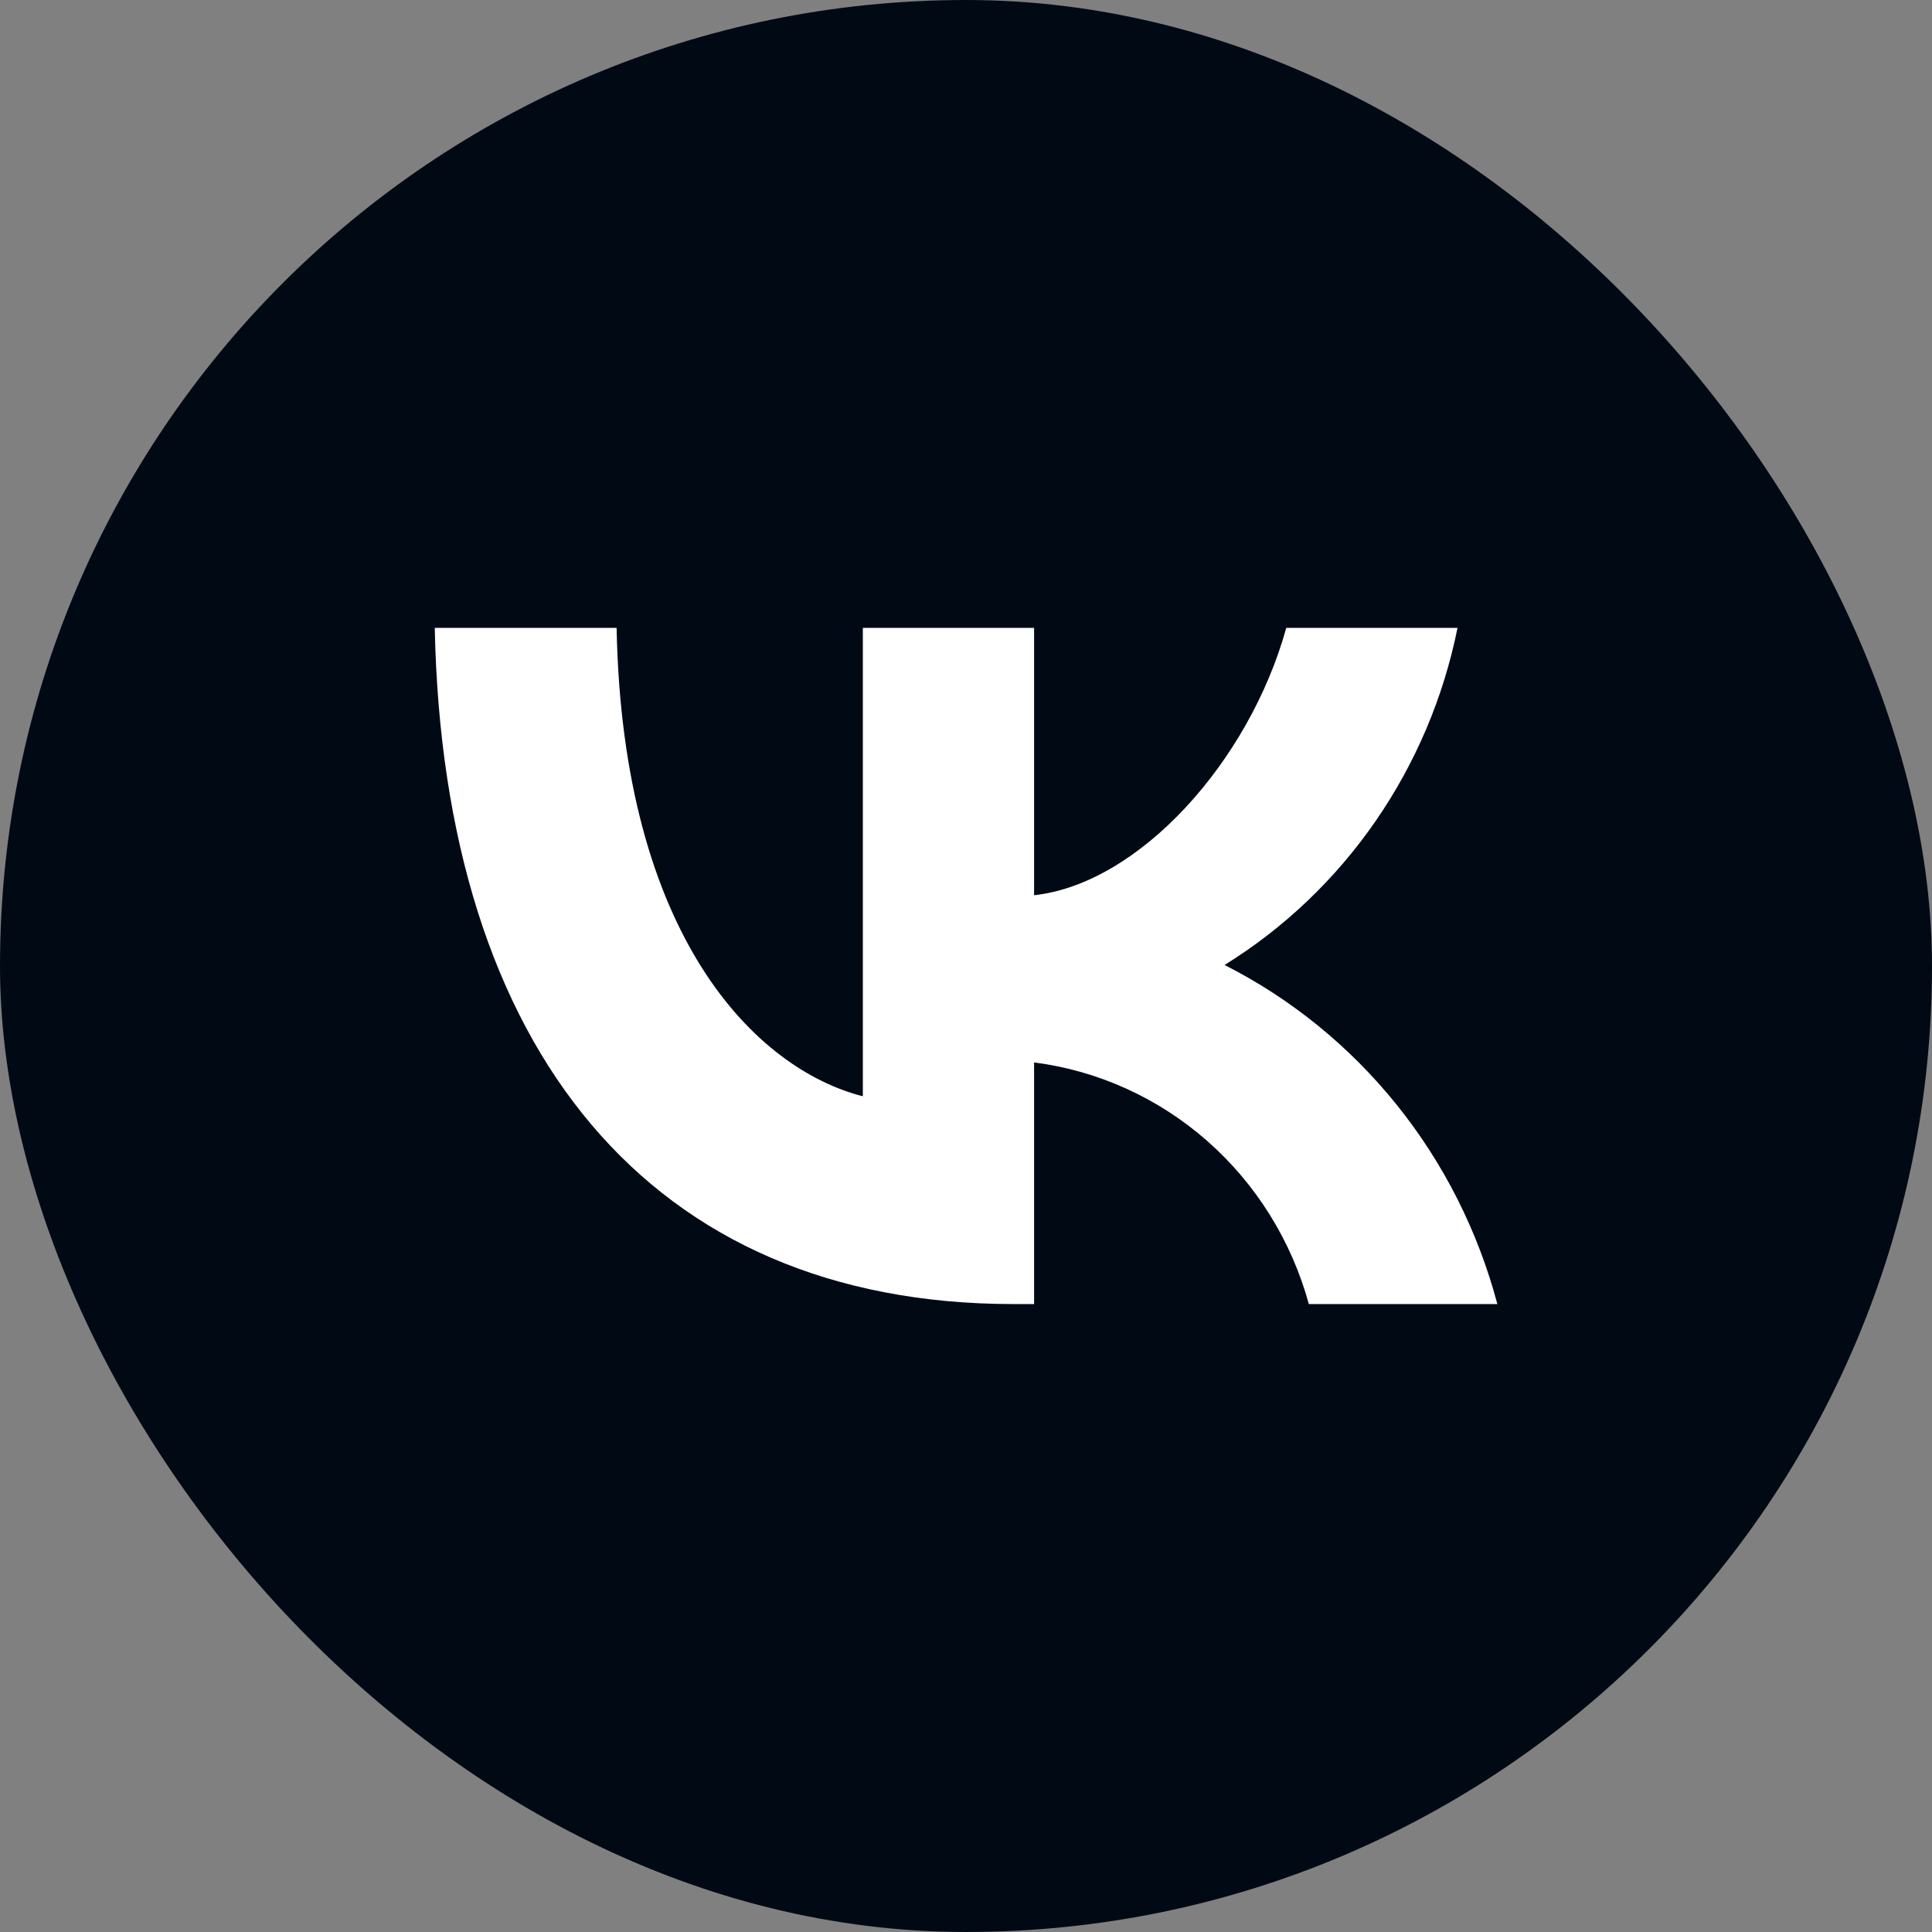 <svg width="66" height="66" viewBox="0 0 66 66" fill="none" xmlns="http://www.w3.org/2000/svg">
<rect x="0" y="0" width="66" height="66" fill="#808080" stroke="none"/>
<rect width="66" height="66" rx="33" fill="#010A14"/>
<path d="M34.623 44.549C22.22 44.549 15.146 35.878 14.852 21.449H21.064C21.268 32.04 25.848 36.526 29.476 37.45V21.449H35.326V30.583C38.908 30.19 42.672 26.028 43.941 21.449H49.791C49.313 23.824 48.359 26.072 46.99 28.053C45.62 30.035 43.865 31.707 41.833 32.965C44.101 34.114 46.104 35.741 47.711 37.738C49.317 39.734 50.49 42.056 51.152 44.549H44.712C44.118 42.384 42.91 40.445 41.241 38.977C39.571 37.508 37.513 36.575 35.326 36.294V44.549H34.623Z" fill="white"/>
</svg>
